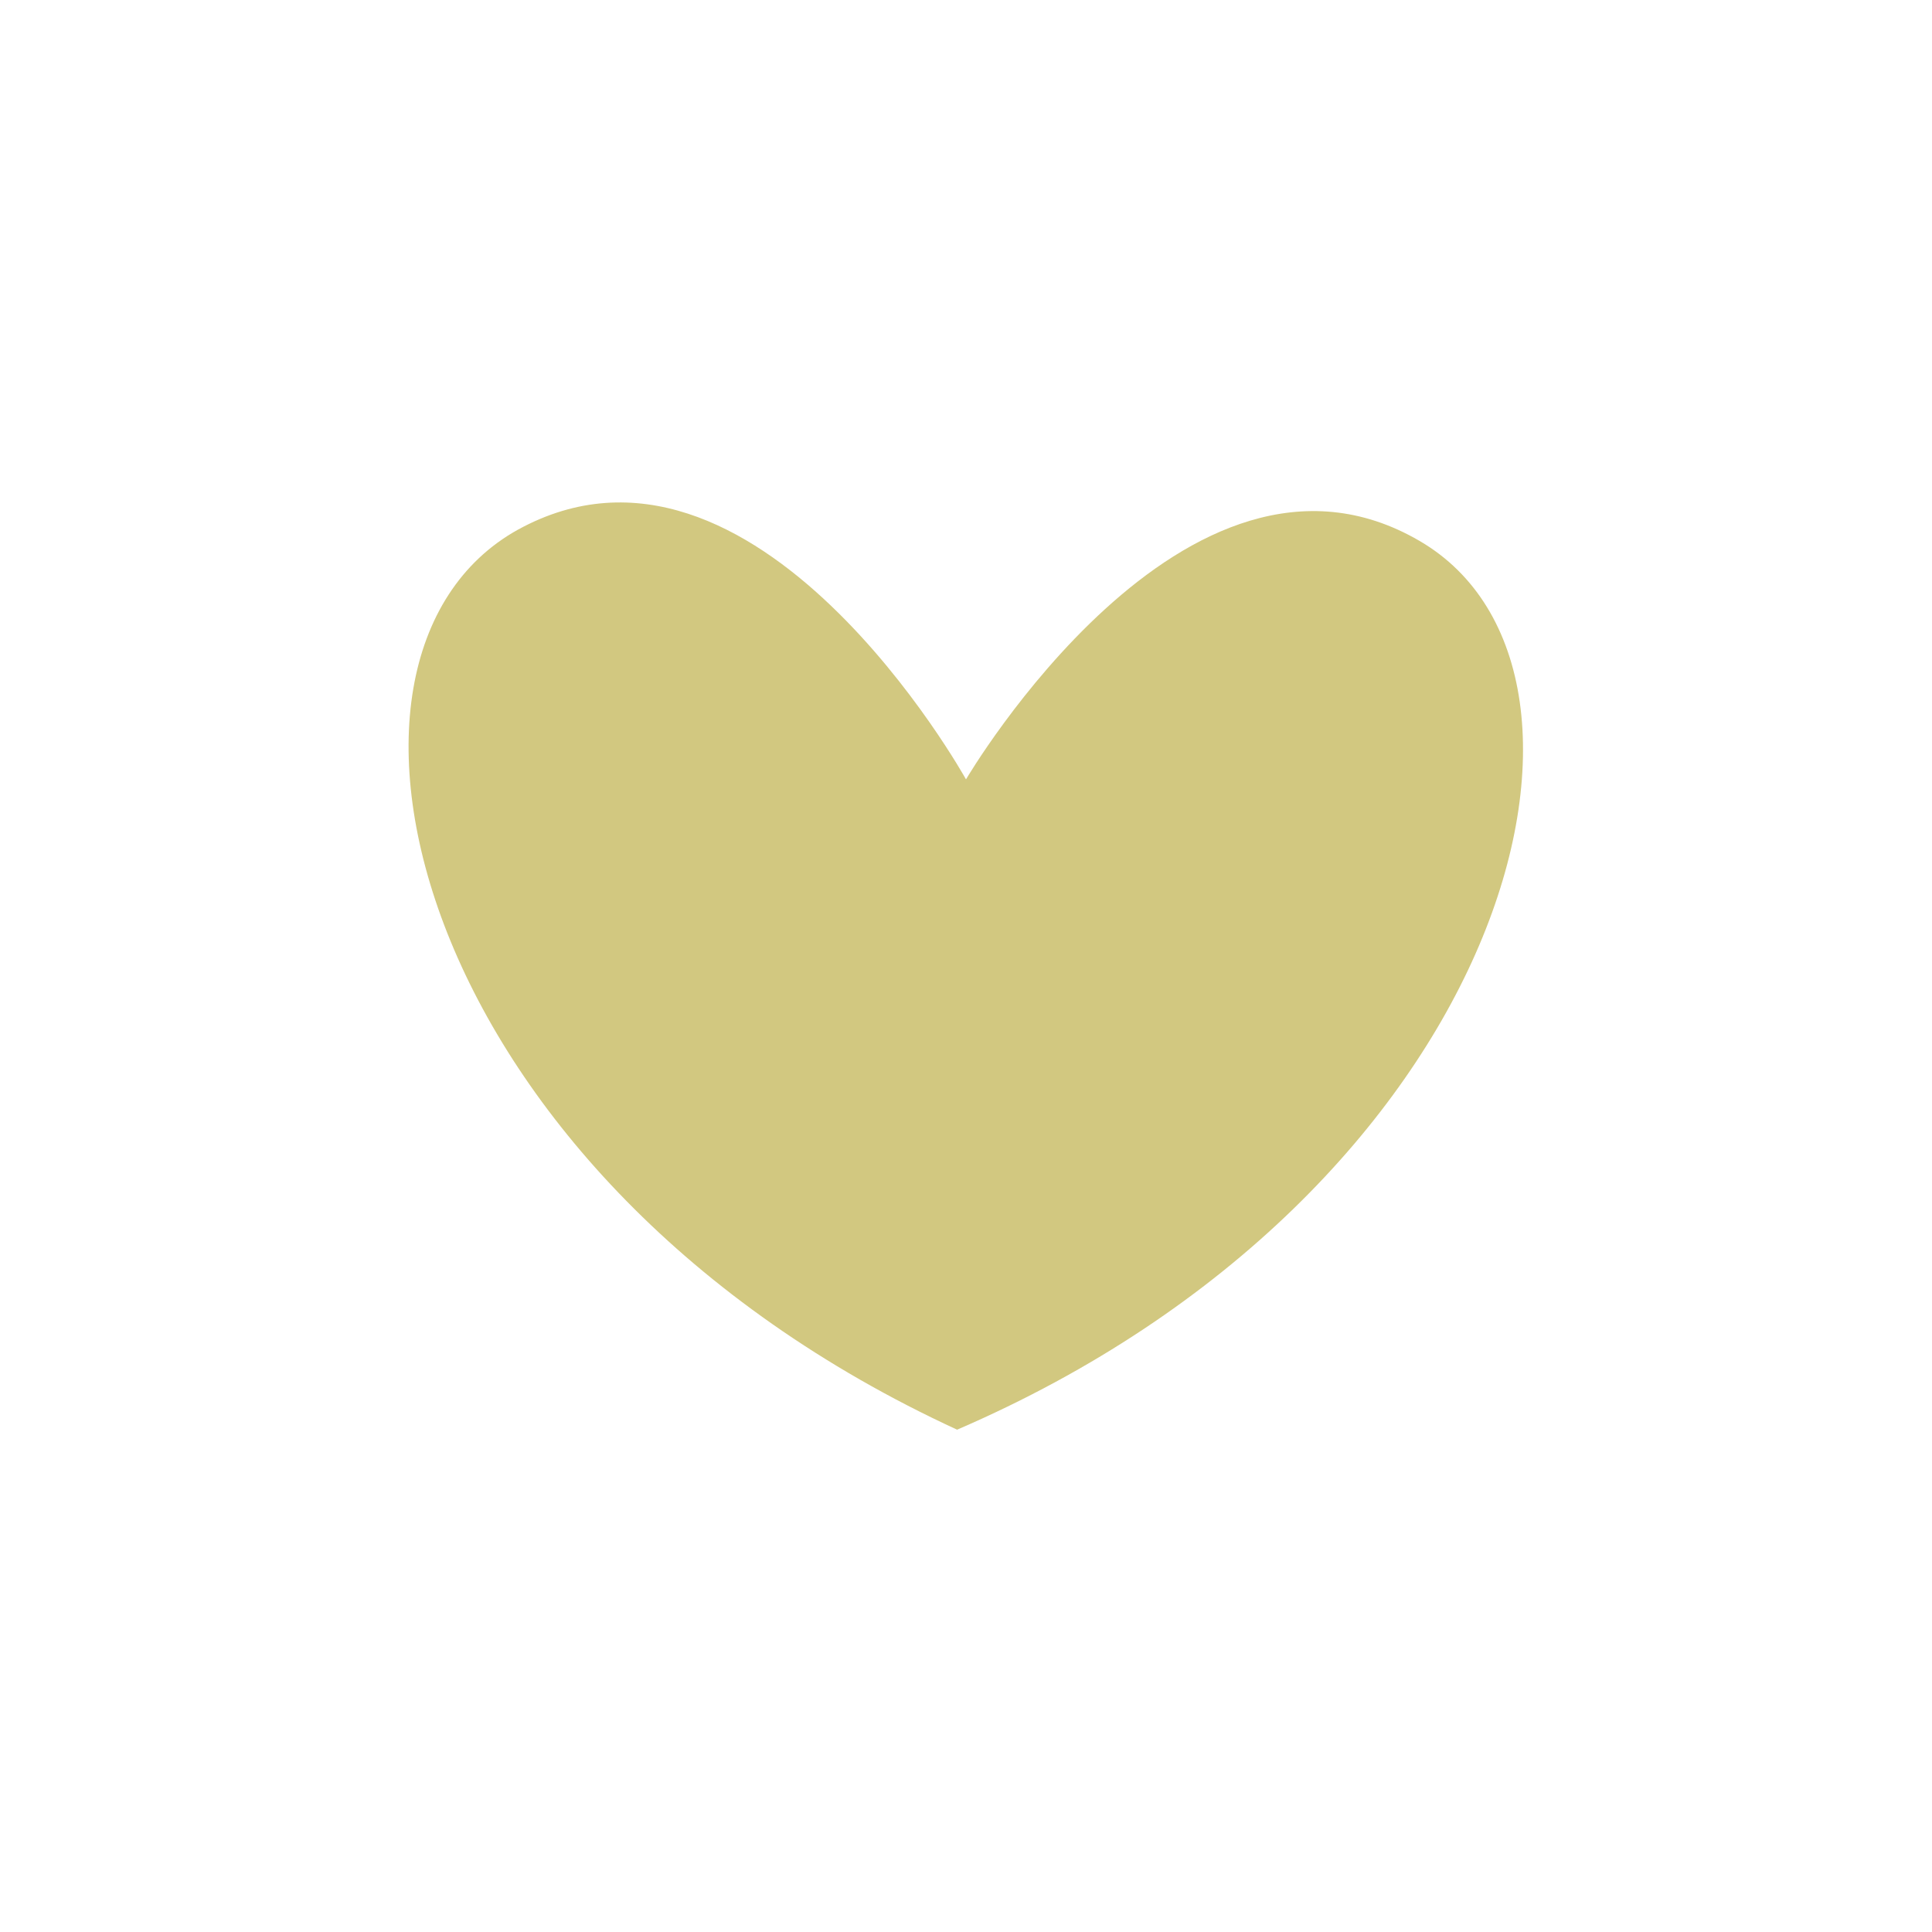 <svg viewBox="0 0 50 50" xmlns="http://www.w3.org/2000/svg"><path d="m36.74 14c-6.05-3.53-11.74 6.17-11.74 6.17s-5.46-9.84-11.6-6.46c-5.92 3.29-2.73 16.79 11.37 23.29 14.23-6.14 17.8-19.6 11.97-23z" fill="#d2c880"/></svg>